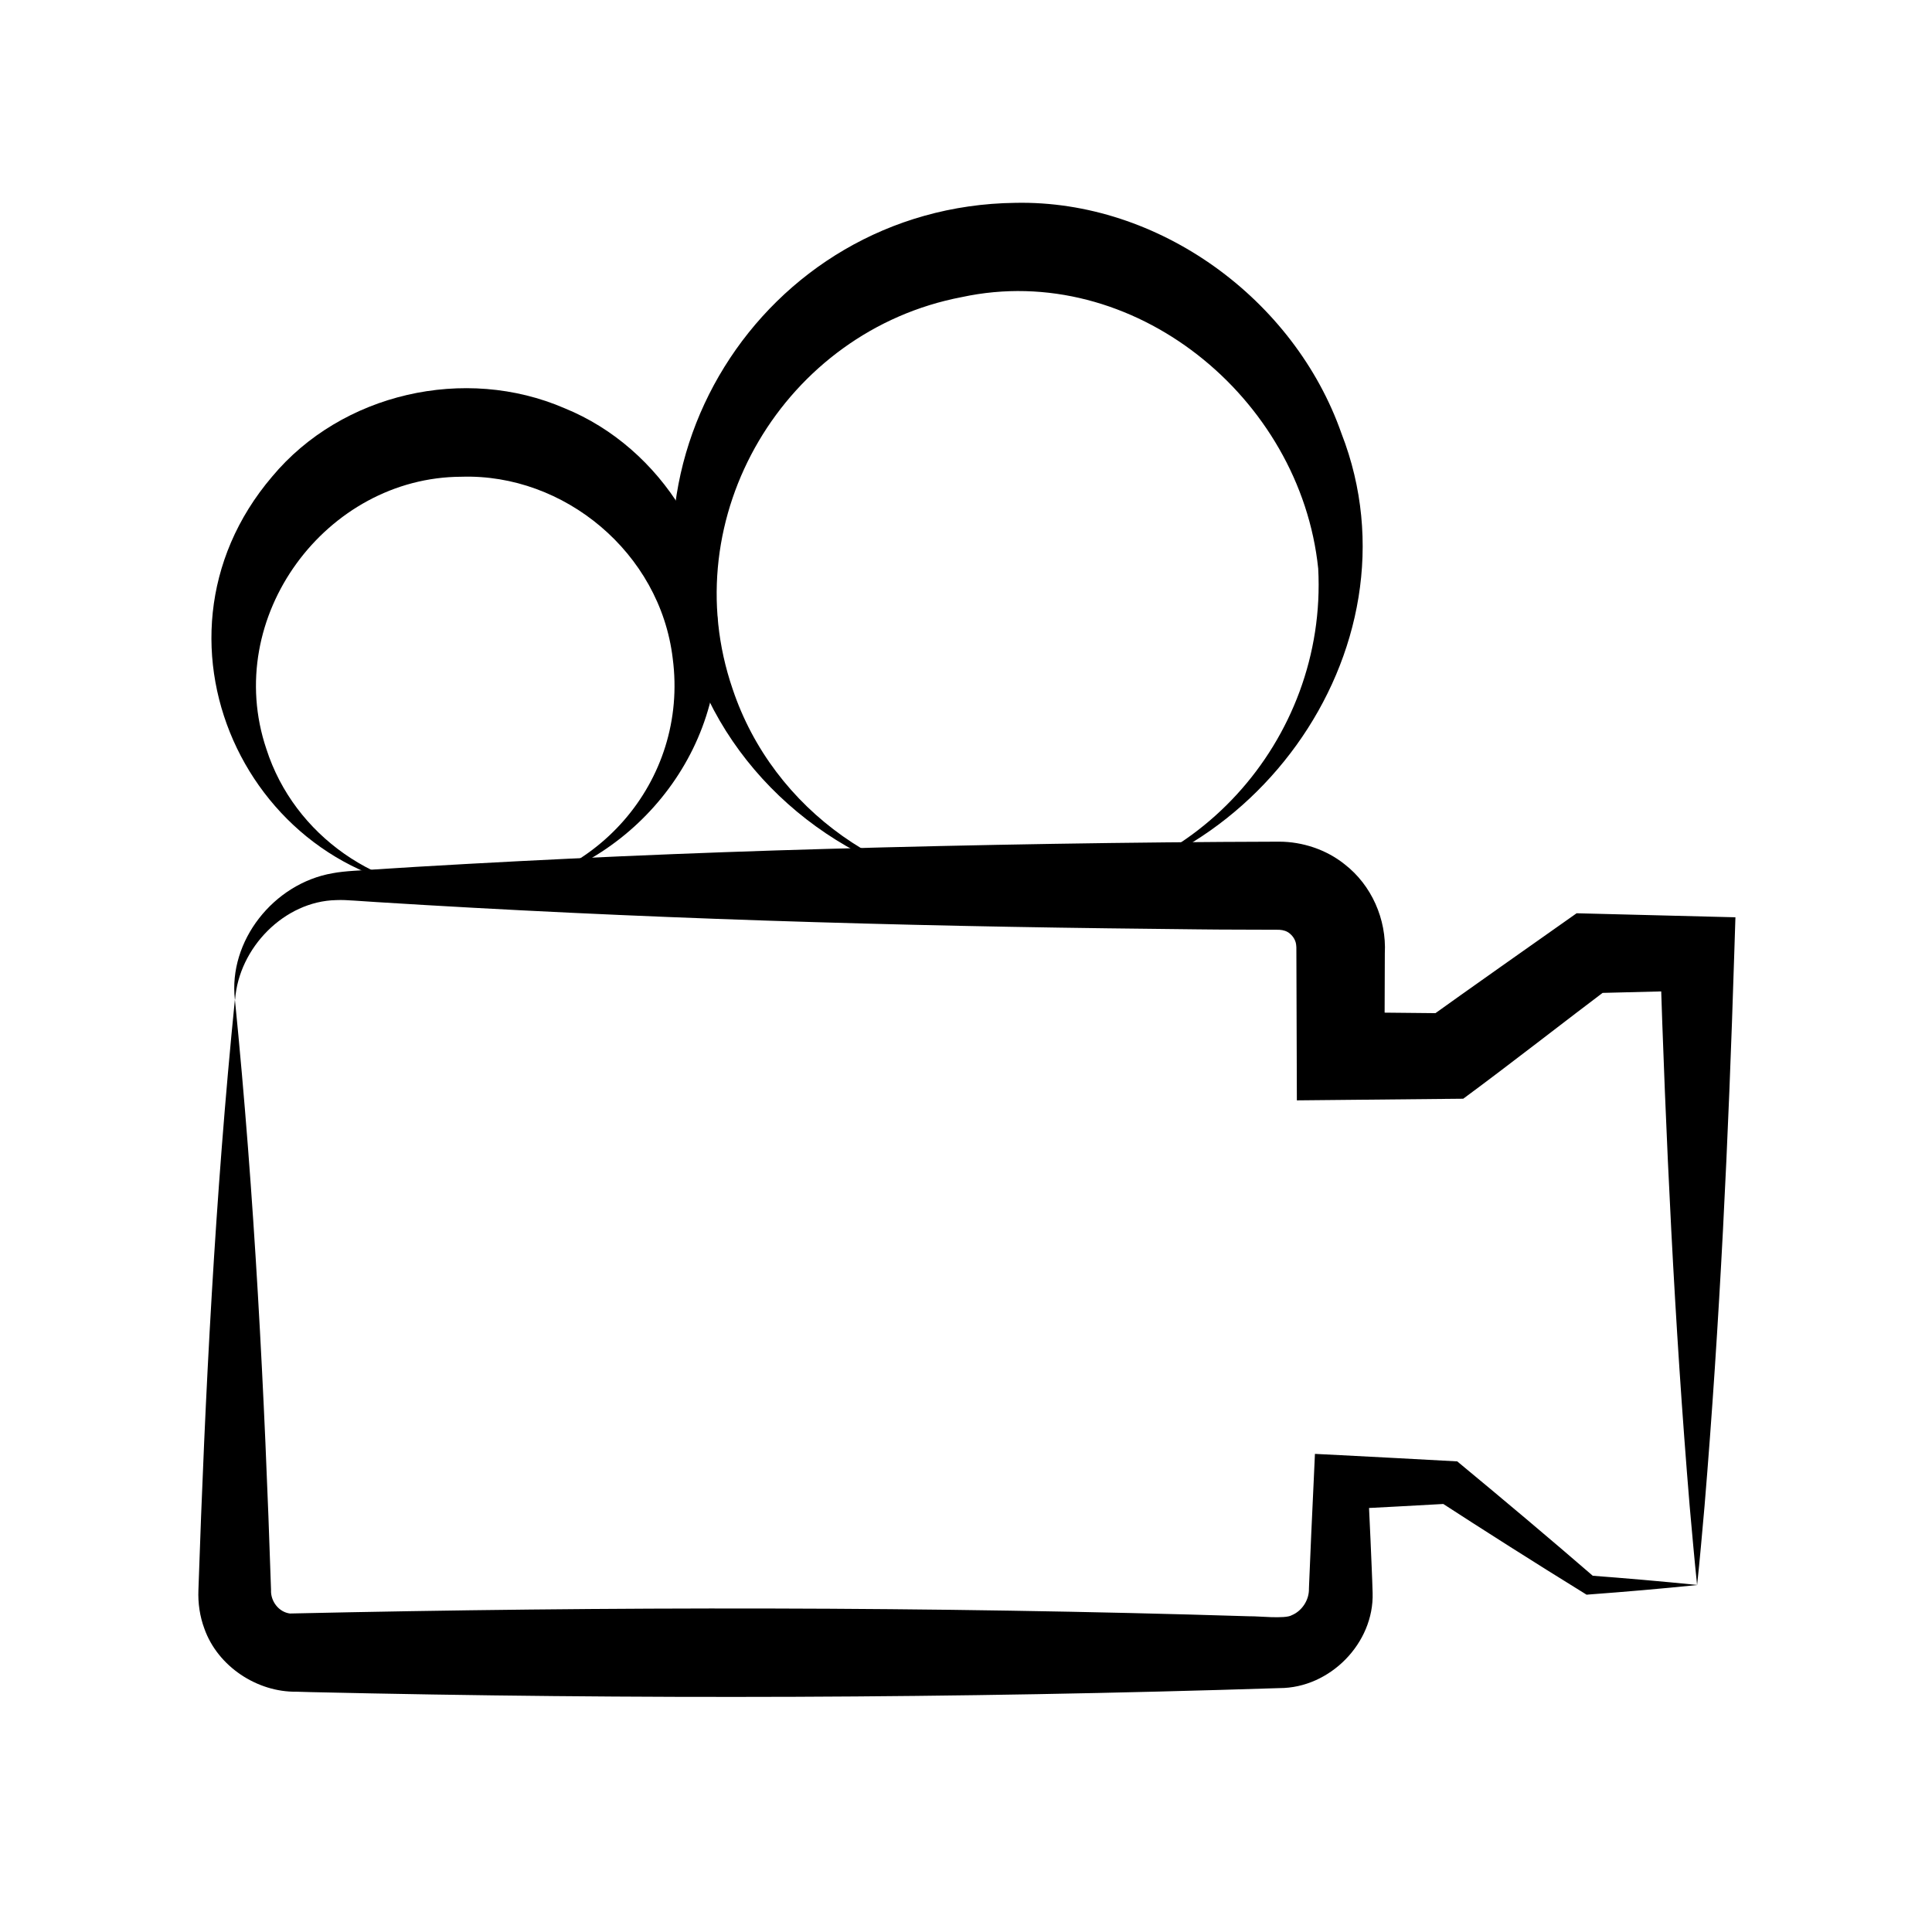 <svg xmlns="http://www.w3.org/2000/svg" id="Layer_1" data-name="Layer 1" viewBox="0 0 283.35 283.35"><defs><style>      .cls-1 {        fill: #000;        stroke-width: 0px;      }    </style></defs><path class="cls-1" d="M248.93,232.46c-5.29.54-10.59,1-15.89,1.39,0,0-.35.03-.35.03l-.48-.3c-7.24-4.47-14.41-9.03-21.55-13.66,0,0,1.85.61,1.85.61-3.99.23-11.9.65-15.88.85,0,0,3.98-3.98,3.98-3.98l.4,8.61c.08,2.05.25,5.58.3,7.6.23,7.37-6.26,13.98-13.67,13.97-47.32,1.53-94.67,1.67-141.99.59,0,0-2.15-.06-2.15-.06-5.8.09-11.56-3.72-13.52-9.23-.68-1.82-.96-3.77-.88-5.7.98-28.91,2.45-57.73,5.35-86.59,2.89,28.87,4.34,57.68,5.3,86.6-.08,1.64,1.13,3.24,2.77,3.45,46.86-1.04,93.91-1.05,140.82.41,1-.05,5.14.43,6.11-.16,1.48-.61,2.56-2.21,2.52-3.89,0,0,.02-.54.02-.54.15-3.9.48-11.1.67-15.06,0,0,.19-4.17.19-4.17l3.78.19c4.51.24,12.58.65,17.09.91,6.77,5.6,13.49,11.25,20.14,17,0,0-.82-.27-.82-.27,5.3.4,10.6.86,15.89,1.39h0Z"></path><g><path class="cls-1" d="M68.86,130.88c-31.52.44-49.8-36.51-28.95-60.98,10.21-12.25,28.3-16.35,42.91-10.02,14.3,5.82,23.78,21.29,22.38,36.55-1.2,19.04-17.79,34.35-36.34,34.45h0ZM68.86,130.88c18.23-.44,32.19-16.23,29.8-34.33-1.85-15.5-15.94-27.11-30.98-26.63-19.83.05-35.15,20.57-28.61,39.94,4.08,12.7,16.45,21.24,29.78,21.01h0Z"></path><path class="cls-1" d="M149.3,130.88c-18.93.14-37.12-11.24-45.42-28.33-16.5-33.37,7.8-72.33,45-72.8,21.09-.45,40.97,14.15,47.86,33.82,12.44,31.93-14.24,67.55-47.45,67.3h0ZM149.3,130.88c25.52-.14,45.37-22.32,44.03-47.49-2.59-25.14-27.21-45.22-52.26-39.82-25.96,4.94-42.29,32.23-33.62,57.49,5.96,17.8,23.11,29.76,41.85,29.82h0Z"></path><path class="cls-1" d="M34.45,146.6c-.98-8.58,5.65-17.02,14.32-18.53,1.87-.36,4.41-.41,6.28-.56,0,0,6.04-.38,6.04-.38,19.96-1.18,40.25-2.07,60.19-2.63,22.09-.62,44.22-1,66.32-1.06,3.41,0,6.92,1.16,9.61,3.32,3.95,3.06,6.15,8.06,5.89,13.06-.01,1.92-.04,12.89-.05,15.06,0,0-6.43-6.43-6.43-6.43l15.88.16-3.71,1.22c6.69-4.8,15.66-11.11,22.44-15.89,4.97.13,18.41.47,23.29.59,0,0-.17,5.3-.17,5.3-.84,26.97-2.12,54.14-4.36,81.06-.35,3.86-.67,7.72-1.09,11.58-.41-3.86-.74-7.72-1.09-11.58-2.24-26.92-3.51-54.08-4.36-81.06,0,0,5.44,5.44,5.44,5.44l-15.89.4,3.46-1.13c-6.7,5.04-15.2,11.7-21.86,16.6,0,0-2.11.02-2.11.02-4.57.05-17.96.18-22.29.22,0,0-.02-6.5-.02-6.5,0-2.23-.05-13.08-.05-15.06-.02-.21.02-.89-.02-1.09-.03-.7-.38-1.34-.93-1.8-.44-.38-.96-.53-1.56-.57l-6.02-.02c-4.01,0-8.03-.07-12.04-.11-38.14-.39-76.41-1.54-114.5-3.94,0,0-3.01-.2-3.01-.2-1.06-.07-1.84-.12-2.75-.08-7.58.16-14.26,6.97-14.82,14.59h0Z"></path></g></svg>